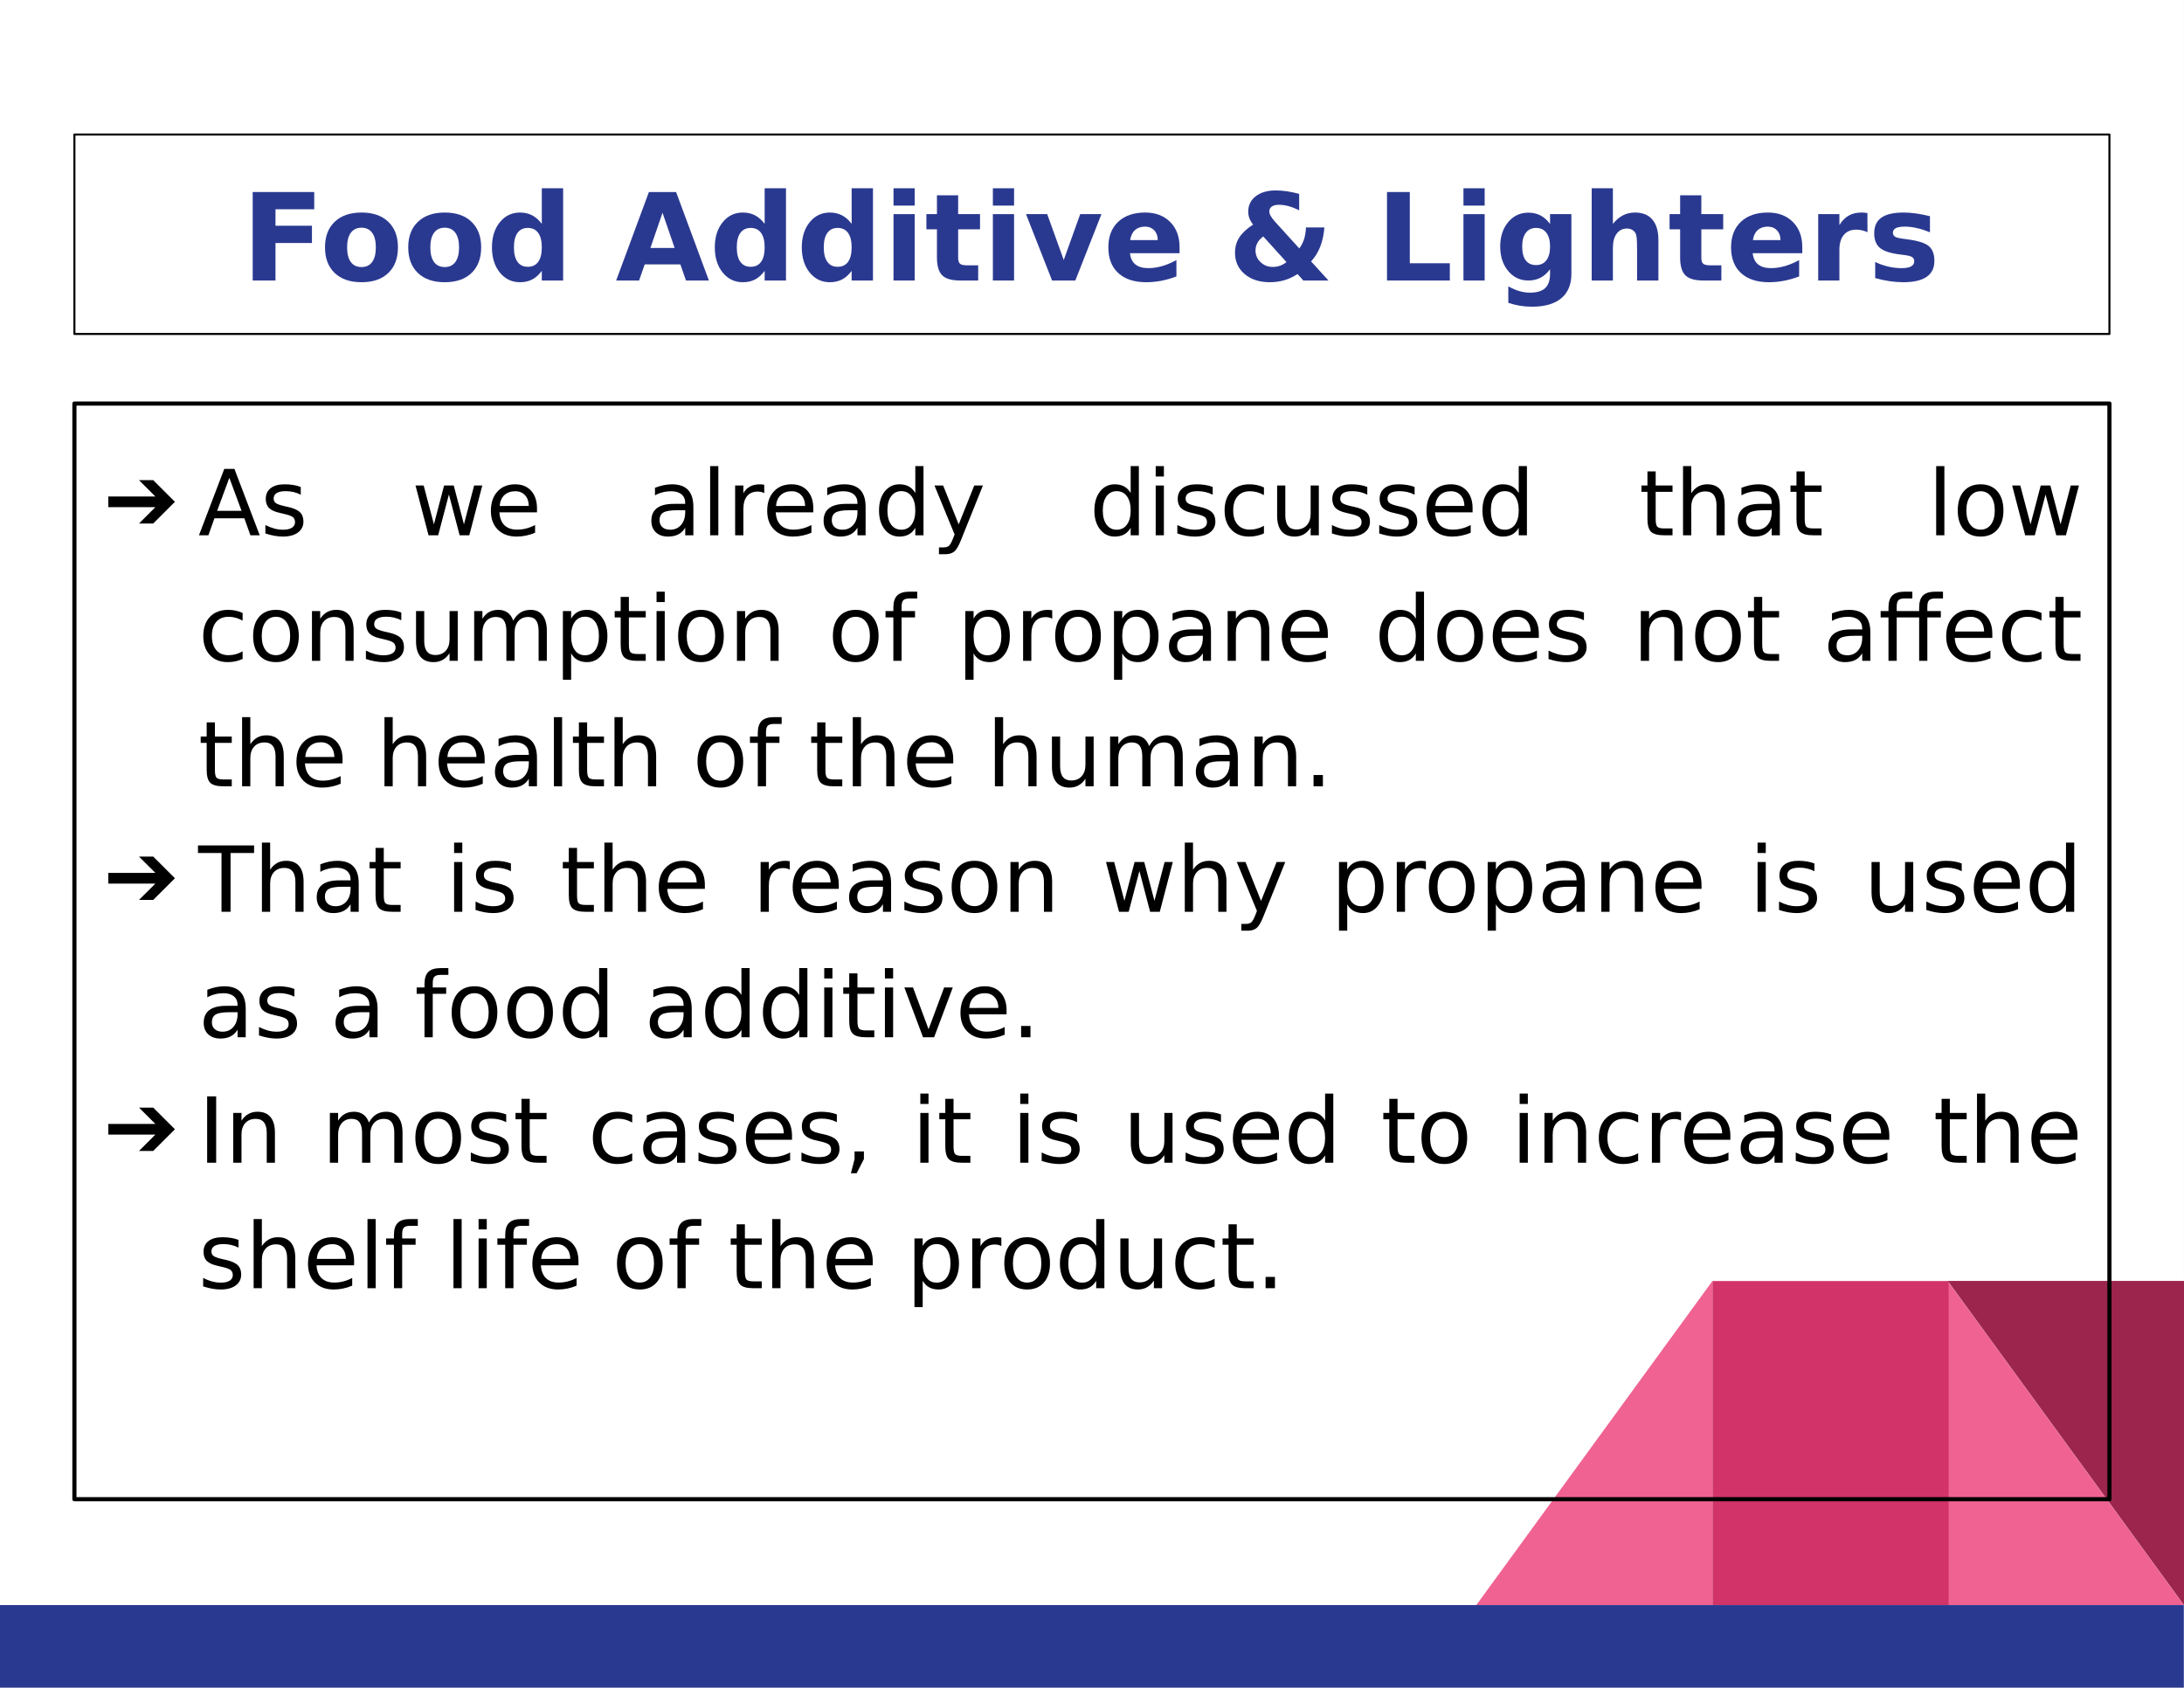 <?xml version="1.0" encoding="UTF-8"?>
<svg xmlns="http://www.w3.org/2000/svg" xmlns:xlink="http://www.w3.org/1999/xlink" width="792pt" height="612pt" viewBox="0 0 792 612" version="1.1">
<rect x="0" y="0" width="792" height="612" fill="#333333" stroke="none"/>
<defs>
<g>
<symbol overflow="visible" id="glyph0-0">
<path style="stroke:none;" d="M 2.188 7.781 L 2.188 -31.031 L 24.188 -31.031 L 24.188 7.781 Z M 4.656 5.328 L 21.75 5.328 L 21.75 -28.547 L 4.656 -28.547 Z M 4.656 5.328 "/>
</symbol>
<symbol overflow="visible" id="glyph0-1">
<path style="stroke:none;" d="M 4.047 -32.078 L 26.359 -32.078 L 26.359 -25.828 L 12.312 -25.828 L 12.312 -19.859 L 25.531 -19.859 L 25.531 -13.594 L 12.312 -13.594 L 12.312 0 L 4.047 0 Z M 4.047 -32.078 "/>
</symbol>
<symbol overflow="visible" id="glyph0-2">
<path style="stroke:none;" d="M 15.141 -19.141 C 13.441 -19.141 12.145 -18.523 11.25 -17.297 C 10.352 -16.078 9.906 -14.316 9.906 -12.016 C 9.906 -9.703 10.352 -7.93 11.25 -6.703 C 12.145 -5.484 13.441 -4.875 15.141 -4.875 C 16.816 -4.875 18.098 -5.484 18.984 -6.703 C 19.879 -7.93 20.328 -9.703 20.328 -12.016 C 20.328 -14.316 19.879 -16.078 18.984 -17.297 C 18.098 -18.523 16.816 -19.141 15.141 -19.141 Z M 15.141 -24.641 C 19.285 -24.641 22.52 -23.52 24.844 -21.281 C 27.176 -19.051 28.344 -15.961 28.344 -12.016 C 28.344 -8.055 27.176 -4.957 24.844 -2.719 C 22.52 -0.488 19.285 0.625 15.141 0.625 C 10.992 0.625 7.75 -0.488 5.406 -2.719 C 3.062 -4.957 1.891 -8.055 1.891 -12.016 C 1.891 -15.961 3.062 -19.051 5.406 -21.281 C 7.75 -23.52 10.992 -24.641 15.141 -24.641 Z M 15.141 -24.641 "/>
</symbol>
<symbol overflow="visible" id="glyph0-3">
<path style="stroke:none;" d="M 20.062 -20.547 L 20.062 -33.438 L 27.797 -33.438 L 27.797 0 L 20.062 0 L 20.062 -3.484 C 19.008 -2.066 17.844 -1.023 16.562 -0.359 C 15.289 0.297 13.816 0.625 12.141 0.625 C 9.172 0.625 6.734 -0.551 4.828 -2.906 C 2.93 -5.27 1.984 -8.305 1.984 -12.016 C 1.984 -15.723 2.93 -18.754 4.828 -21.109 C 6.734 -23.461 9.172 -24.641 12.141 -24.641 C 13.797 -24.641 15.266 -24.305 16.547 -23.641 C 17.836 -22.973 19.008 -21.941 20.062 -20.547 Z M 15 -4.969 C 16.645 -4.969 17.898 -5.566 18.766 -6.766 C 19.629 -7.973 20.062 -9.723 20.062 -12.016 C 20.062 -14.305 19.629 -16.051 18.766 -17.25 C 17.898 -18.457 16.645 -19.062 15 -19.062 C 13.363 -19.062 12.113 -18.457 11.25 -17.25 C 10.383 -16.051 9.953 -14.305 9.953 -12.016 C 9.953 -9.723 10.383 -7.973 11.25 -6.766 C 12.113 -5.566 13.363 -4.969 15 -4.969 Z M 15 -4.969 "/>
</symbol>
<symbol overflow="visible" id="glyph0-4">
<path style="stroke:none;" d=""/>
</symbol>
<symbol overflow="visible" id="glyph0-5">
<path style="stroke:none;" d="M 23.5 -5.844 L 10.578 -5.844 L 8.531 0 L 0.219 0 L 12.094 -32.078 L 21.953 -32.078 L 33.844 0 L 25.531 0 Z M 12.641 -11.797 L 21.422 -11.797 L 17.031 -24.562 Z M 12.641 -11.797 "/>
</symbol>
<symbol overflow="visible" id="glyph0-6">
<path style="stroke:none;" d="M 3.703 -24.062 L 11.391 -24.062 L 11.391 0 L 3.703 0 Z M 3.703 -33.438 L 11.391 -33.438 L 11.391 -27.156 L 3.703 -27.156 Z M 3.703 -33.438 "/>
</symbol>
<symbol overflow="visible" id="glyph0-7">
<path style="stroke:none;" d="M 12.094 -30.891 L 12.094 -24.062 L 20.031 -24.062 L 20.031 -18.562 L 12.094 -18.562 L 12.094 -8.359 C 12.094 -7.242 12.312 -6.488 12.75 -6.094 C 13.195 -5.695 14.082 -5.5 15.406 -5.5 L 19.359 -5.5 L 19.359 0 L 12.766 0 C 9.723 0 7.566 -0.629 6.297 -1.891 C 5.035 -3.16 4.406 -5.316 4.406 -8.359 L 4.406 -18.562 L 0.578 -18.562 L 0.578 -24.062 L 4.406 -24.062 L 4.406 -30.891 Z M 12.094 -30.891 "/>
</symbol>
<symbol overflow="visible" id="glyph0-8">
<path style="stroke:none;" d="M 0.672 -24.062 L 8.359 -24.062 L 14.359 -7.438 L 20.328 -24.062 L 28.031 -24.062 L 18.562 0 L 10.125 0 Z M 0.672 -24.062 "/>
</symbol>
<symbol overflow="visible" id="glyph0-9">
<path style="stroke:none;" d="M 27.719 -12.094 L 27.719 -9.906 L 9.734 -9.906 C 9.922 -8.102 10.57 -6.75 11.688 -5.844 C 12.801 -4.938 14.363 -4.484 16.375 -4.484 C 17.988 -4.484 19.645 -4.723 21.344 -5.203 C 23.039 -5.691 24.785 -6.422 26.578 -7.391 L 26.578 -1.469 C 24.754 -0.781 22.93 -0.258 21.109 0.094 C 19.297 0.445 17.477 0.625 15.656 0.625 C 11.301 0.625 7.914 -0.477 5.5 -2.688 C 3.094 -4.906 1.891 -8.016 1.891 -12.016 C 1.891 -15.93 3.07 -19.016 5.438 -21.266 C 7.812 -23.516 11.078 -24.641 15.234 -24.641 C 19.016 -24.641 22.039 -23.5 24.312 -21.219 C 26.582 -18.945 27.719 -15.906 27.719 -12.094 Z M 19.812 -14.656 C 19.812 -16.113 19.383 -17.289 18.531 -18.188 C 17.676 -19.082 16.562 -19.531 15.188 -19.531 C 13.695 -19.531 12.484 -19.109 11.547 -18.266 C 10.617 -17.43 10.039 -16.227 9.812 -14.656 Z M 19.812 -14.656 "/>
</symbol>
<symbol overflow="visible" id="glyph0-10">
<path style="stroke:none;" d="M 17.172 -21.297 L 25.953 -11.625 C 26.711 -12.625 27.289 -13.742 27.688 -14.984 C 28.082 -16.234 28.312 -17.648 28.375 -19.234 L 35.062 -19.234 C 34.844 -16.617 34.336 -14.297 33.547 -12.266 C 32.754 -10.234 31.648 -8.453 30.234 -6.922 L 36.531 0 L 27.422 0 L 25.312 -2.344 C 23.801 -1.344 22.211 -0.598 20.547 -0.109 C 18.891 0.379 17.133 0.625 15.281 0.625 C 11.508 0.625 8.457 -0.363 6.125 -2.344 C 3.801 -4.332 2.641 -6.895 2.641 -10.031 C 2.641 -12.125 3.148 -13.973 4.172 -15.578 C 5.203 -17.191 6.879 -18.758 9.203 -20.281 C 8.598 -21.039 8.148 -21.801 7.859 -22.562 C 7.578 -23.32 7.438 -24.113 7.438 -24.938 C 7.438 -27.281 8.344 -29.148 10.156 -30.547 C 11.977 -31.953 14.398 -32.656 17.422 -32.656 C 18.723 -32.656 20.078 -32.551 21.484 -32.344 C 22.898 -32.133 24.375 -31.82 25.906 -31.406 L 25.906 -25.438 C 24.562 -26.125 23.285 -26.629 22.078 -26.953 C 20.879 -27.285 19.707 -27.453 18.562 -27.453 C 17.457 -27.453 16.598 -27.238 15.984 -26.812 C 15.379 -26.395 15.078 -25.801 15.078 -25.031 C 15.078 -24.539 15.254 -23.984 15.609 -23.359 C 15.961 -22.742 16.484 -22.055 17.172 -21.297 Z M 12.891 -15.969 C 11.961 -15.289 11.258 -14.523 10.781 -13.672 C 10.312 -12.816 10.078 -11.883 10.078 -10.875 C 10.078 -9.227 10.688 -7.82 11.906 -6.656 C 13.125 -5.5 14.582 -4.922 16.281 -4.922 C 17.238 -4.922 18.133 -5.066 18.969 -5.359 C 19.801 -5.648 20.578 -6.094 21.297 -6.688 Z M 12.891 -15.969 "/>
</symbol>
<symbol overflow="visible" id="glyph0-11">
<path style="stroke:none;" d="M 4.047 -32.078 L 12.312 -32.078 L 12.312 -6.25 L 26.828 -6.25 L 26.828 0 L 4.047 0 Z M 4.047 -32.078 "/>
</symbol>
<symbol overflow="visible" id="glyph0-12">
<path style="stroke:none;" d="M 20.062 -4.078 C 19.008 -2.68 17.844 -1.648 16.562 -0.984 C 15.289 -0.328 13.816 0 12.141 0 C 9.203 0 6.773 -1.156 4.859 -3.469 C 2.941 -5.781 1.984 -8.727 1.984 -12.312 C 1.984 -15.906 2.941 -18.848 4.859 -21.141 C 6.773 -23.441 9.203 -24.594 12.141 -24.594 C 13.816 -24.594 15.289 -24.266 16.562 -23.609 C 17.844 -22.953 19.008 -21.914 20.062 -20.5 L 20.062 -24.062 L 27.797 -24.062 L 27.797 -2.422 C 27.797 1.441 26.57 4.395 24.125 6.438 C 21.688 8.477 18.148 9.5 13.516 9.5 C 12.016 9.5 10.562 9.383 9.156 9.156 C 7.75 8.926 6.336 8.57 4.922 8.094 L 4.922 2.109 C 6.266 2.879 7.582 3.453 8.875 3.828 C 10.164 4.211 11.461 4.406 12.766 4.406 C 15.285 4.406 17.129 3.852 18.297 2.75 C 19.473 1.645 20.062 -0.078 20.062 -2.422 Z M 15 -19.062 C 13.406 -19.062 12.164 -18.473 11.281 -17.297 C 10.395 -16.117 9.953 -14.457 9.953 -12.312 C 9.953 -10.102 10.379 -8.43 11.234 -7.297 C 12.098 -6.16 13.352 -5.594 15 -5.594 C 16.602 -5.594 17.848 -6.176 18.734 -7.344 C 19.617 -8.52 20.062 -10.176 20.062 -12.312 C 20.062 -14.457 19.617 -16.117 18.734 -17.297 C 17.848 -18.473 16.602 -19.062 15 -19.062 Z M 15 -19.062 "/>
</symbol>
<symbol overflow="visible" id="glyph0-13">
<path style="stroke:none;" d="M 27.891 -14.656 L 27.891 0 L 20.156 0 L 20.156 -11.172 C 20.156 -13.273 20.109 -14.719 20.016 -15.5 C 19.922 -16.289 19.758 -16.875 19.531 -17.25 C 19.227 -17.75 18.816 -18.141 18.297 -18.422 C 17.785 -18.703 17.203 -18.844 16.547 -18.844 C 14.941 -18.844 13.68 -18.223 12.766 -16.984 C 11.848 -15.742 11.391 -14.031 11.391 -11.844 L 11.391 0 L 3.703 0 L 3.703 -33.438 L 11.391 -33.438 L 11.391 -20.547 C 12.547 -21.941 13.773 -22.973 15.078 -23.641 C 16.379 -24.305 17.82 -24.641 19.406 -24.641 C 22.176 -24.641 24.281 -23.785 25.719 -22.078 C 27.164 -20.379 27.891 -17.906 27.891 -14.656 Z M 27.891 -14.656 "/>
</symbol>
<symbol overflow="visible" id="glyph0-14">
<path style="stroke:none;" d="M 21.578 -17.516 C 20.898 -17.828 20.227 -18.055 19.562 -18.203 C 18.895 -18.359 18.223 -18.438 17.547 -18.438 C 15.578 -18.438 14.055 -17.801 12.984 -16.531 C 11.922 -15.258 11.391 -13.445 11.391 -11.094 L 11.391 0 L 3.703 0 L 3.703 -24.062 L 11.391 -24.062 L 11.391 -20.109 C 12.379 -21.68 13.516 -22.828 14.797 -23.547 C 16.078 -24.273 17.613 -24.641 19.406 -24.641 C 19.656 -24.641 19.93 -24.629 20.234 -24.609 C 20.535 -24.586 20.973 -24.539 21.547 -24.469 Z M 21.578 -17.516 "/>
</symbol>
<symbol overflow="visible" id="glyph0-15">
<path style="stroke:none;" d="M 22.5 -23.312 L 22.5 -17.469 C 20.852 -18.156 19.258 -18.672 17.719 -19.016 C 16.188 -19.359 14.742 -19.531 13.391 -19.531 C 11.922 -19.531 10.832 -19.348 10.125 -18.984 C 9.414 -18.617 9.062 -18.055 9.062 -17.297 C 9.062 -16.68 9.328 -16.207 9.859 -15.875 C 10.398 -15.551 11.367 -15.305 12.766 -15.141 L 14.109 -14.953 C 18.055 -14.453 20.707 -13.629 22.062 -12.484 C 23.426 -11.336 24.109 -9.539 24.109 -7.094 C 24.109 -4.531 23.16 -2.602 21.266 -1.312 C 19.379 -0.02 16.562 0.625 12.812 0.625 C 11.219 0.625 9.57 0.5 7.875 0.25 C 6.176 0 4.43 -0.375 2.641 -0.875 L 2.641 -6.719 C 4.172 -5.977 5.742 -5.422 7.359 -5.047 C 8.973 -4.672 10.609 -4.484 12.266 -4.484 C 13.773 -4.484 14.906 -4.691 15.656 -5.109 C 16.414 -5.523 16.797 -6.145 16.797 -6.969 C 16.797 -7.656 16.535 -8.164 16.016 -8.5 C 15.492 -8.832 14.453 -9.094 12.891 -9.281 L 11.531 -9.453 C 8.113 -9.879 5.719 -10.672 4.344 -11.828 C 2.969 -12.992 2.281 -14.758 2.281 -17.125 C 2.281 -19.676 3.148 -21.566 4.891 -22.797 C 6.641 -24.023 9.32 -24.641 12.938 -24.641 C 14.352 -24.641 15.844 -24.531 17.406 -24.312 C 18.969 -24.102 20.664 -23.77 22.5 -23.312 Z M 22.5 -23.312 "/>
</symbol>
<symbol overflow="visible" id="glyph1-0">
<path style="stroke:none;" d="M 1.641 5.828 L 1.641 -23.266 L 18.141 -23.266 L 18.141 5.828 Z M 3.5 4 L 16.312 4 L 16.312 -21.422 L 3.5 -21.422 Z M 3.5 4 "/>
</symbol>
<symbol overflow="visible" id="glyph1-1">
<path style="stroke:none;" d="M 26.047 -10.344 L 18.172 -2.484 L 13.016 -2.484 L 18.953 -8.406 L 1.891 -8.406 L 1.891 -12.281 L 18.953 -12.281 L 13.016 -18.203 L 18.172 -18.203 Z M 26.047 -10.344 "/>
</symbol>
<symbol overflow="visible" id="glyph1-2">
<path style="stroke:none;" d="M 11.281 -20.844 L 6.859 -8.875 L 15.703 -8.875 Z M 9.438 -24.062 L 13.125 -24.062 L 22.297 0 L 18.922 0 L 16.719 -6.172 L 5.875 -6.172 L 3.688 0 L 0.266 0 Z M 9.438 -24.062 "/>
</symbol>
<symbol overflow="visible" id="glyph1-3">
<path style="stroke:none;" d="M 14.609 -17.516 L 14.609 -14.719 C 13.773 -15.145 12.906 -15.461 12 -15.672 C 11.102 -15.891 10.172 -16 9.203 -16 C 7.734 -16 6.629 -15.77 5.891 -15.312 C 5.148 -14.863 4.781 -14.191 4.781 -13.297 C 4.781 -12.609 5.039 -12.066 5.562 -11.672 C 6.094 -11.285 7.156 -10.91 8.75 -10.547 L 9.766 -10.328 C 11.867 -9.879 13.363 -9.242 14.25 -8.422 C 15.133 -7.598 15.578 -6.453 15.578 -4.984 C 15.578 -3.305 14.914 -1.977 13.594 -1 C 12.27 -0.02 10.445 0.469 8.125 0.469 C 7.156 0.469 6.145 0.375 5.094 0.188 C 4.051 0 2.945 -0.281 1.781 -0.656 L 1.781 -3.719 C 2.883 -3.156 3.969 -2.727 5.031 -2.438 C 6.094 -2.156 7.145 -2.016 8.188 -2.016 C 9.582 -2.016 10.656 -2.254 11.406 -2.734 C 12.156 -3.211 12.531 -3.883 12.531 -4.75 C 12.531 -5.562 12.258 -6.18 11.719 -6.609 C 11.176 -7.035 9.988 -7.445 8.156 -7.844 L 7.125 -8.094 C 5.281 -8.477 3.953 -9.066 3.141 -9.859 C 2.328 -10.66 1.922 -11.766 1.922 -13.172 C 1.922 -14.859 2.52 -16.164 3.719 -17.094 C 4.926 -18.02 6.633 -18.484 8.844 -18.484 C 9.938 -18.484 10.969 -18.398 11.938 -18.234 C 12.906 -18.078 13.797 -17.836 14.609 -17.516 Z M 14.609 -17.516 "/>
</symbol>
<symbol overflow="visible" id="glyph1-4">
<path style="stroke:none;" d=""/>
</symbol>
<symbol overflow="visible" id="glyph1-5">
<path style="stroke:none;" d="M 1.391 -18.047 L 4.344 -18.047 L 8.062 -3.969 L 11.75 -18.047 L 15.25 -18.047 L 18.953 -3.969 L 22.641 -18.047 L 25.609 -18.047 L 20.891 0 L 17.391 0 L 13.5 -14.797 L 9.609 0 L 6.109 0 Z M 1.391 -18.047 "/>
</symbol>
<symbol overflow="visible" id="glyph1-6">
<path style="stroke:none;" d="M 18.547 -9.766 L 18.547 -8.312 L 4.922 -8.312 C 5.047 -6.27 5.656 -4.711 6.75 -3.641 C 7.852 -2.578 9.391 -2.047 11.359 -2.047 C 12.492 -2.047 13.598 -2.188 14.672 -2.469 C 15.742 -2.75 16.805 -3.164 17.859 -3.719 L 17.859 -0.922 C 16.797 -0.461 15.703 -0.117 14.578 0.109 C 13.461 0.348 12.332 0.469 11.188 0.469 C 8.301 0.469 6.02 -0.367 4.344 -2.047 C 2.664 -3.723 1.828 -5.988 1.828 -8.844 C 1.828 -11.801 2.625 -14.145 4.219 -15.875 C 5.812 -17.613 7.961 -18.484 10.672 -18.484 C 13.098 -18.484 15.016 -17.703 16.422 -16.141 C 17.836 -14.578 18.547 -12.453 18.547 -9.766 Z M 15.578 -10.641 C 15.555 -12.254 15.102 -13.547 14.219 -14.516 C 13.332 -15.484 12.16 -15.969 10.703 -15.969 C 9.047 -15.969 7.719 -15.5 6.719 -14.562 C 5.727 -13.633 5.16 -12.32 5.016 -10.625 Z M 15.578 -10.641 "/>
</symbol>
<symbol overflow="visible" id="glyph1-7">
<path style="stroke:none;" d="M 11.312 -9.078 C 8.914 -9.078 7.254 -8.801 6.328 -8.25 C 5.41 -7.695 4.953 -6.766 4.953 -5.453 C 4.953 -4.398 5.297 -3.562 5.984 -2.938 C 6.68 -2.32 7.625 -2.016 8.812 -2.016 C 10.457 -2.016 11.773 -2.598 12.766 -3.766 C 13.766 -4.93 14.266 -6.477 14.266 -8.406 L 14.266 -9.078 Z M 17.219 -10.297 L 17.219 0 L 14.266 0 L 14.266 -2.734 C 13.586 -1.641 12.742 -0.832 11.734 -0.312 C 10.723 0.207 9.488 0.469 8.031 0.469 C 6.176 0.469 4.703 -0.047 3.609 -1.078 C 2.523 -2.117 1.984 -3.508 1.984 -5.25 C 1.984 -7.281 2.66 -8.812 4.016 -9.844 C 5.379 -10.875 7.41 -11.391 10.109 -11.391 L 14.266 -11.391 L 14.266 -11.688 C 14.266 -13.051 13.812 -14.102 12.906 -14.844 C 12.008 -15.594 10.754 -15.969 9.141 -15.969 C 8.109 -15.969 7.102 -15.844 6.125 -15.594 C 5.145 -15.352 4.203 -14.984 3.297 -14.484 L 3.297 -17.219 C 4.391 -17.645 5.445 -17.961 6.469 -18.172 C 7.488 -18.379 8.477 -18.484 9.438 -18.484 C 12.051 -18.484 14 -17.805 15.281 -16.453 C 16.57 -15.098 17.219 -13.047 17.219 -10.297 Z M 17.219 -10.297 "/>
</symbol>
<symbol overflow="visible" id="glyph1-8">
<path style="stroke:none;" d="M 3.109 -25.078 L 6.078 -25.078 L 6.078 0 L 3.109 0 Z M 3.109 -25.078 "/>
</symbol>
<symbol overflow="visible" id="glyph1-9">
<path style="stroke:none;" d="M 13.562 -15.281 C 13.227 -15.469 12.863 -15.609 12.469 -15.703 C 12.082 -15.797 11.656 -15.844 11.188 -15.844 C 9.508 -15.844 8.223 -15.297 7.328 -14.203 C 6.43 -13.109 5.984 -11.539 5.984 -9.5 L 5.984 0 L 3 0 L 3 -18.047 L 5.984 -18.047 L 5.984 -15.25 C 6.598 -16.344 7.406 -17.156 8.406 -17.688 C 9.406 -18.219 10.617 -18.484 12.047 -18.484 C 12.254 -18.484 12.477 -18.469 12.719 -18.438 C 12.969 -18.414 13.242 -18.379 13.547 -18.328 Z M 13.562 -15.281 "/>
</symbol>
<symbol overflow="visible" id="glyph1-10">
<path style="stroke:none;" d="M 14.984 -15.312 L 14.984 -25.078 L 17.953 -25.078 L 17.953 0 L 14.984 0 L 14.984 -2.703 C 14.359 -1.629 13.57 -0.832 12.625 -0.312 C 11.676 0.207 10.535 0.469 9.203 0.469 C 7.023 0.469 5.25 -0.398 3.875 -2.141 C 2.508 -3.879 1.828 -6.164 1.828 -9 C 1.828 -11.844 2.508 -14.133 3.875 -15.875 C 5.25 -17.613 7.023 -18.484 9.203 -18.484 C 10.535 -18.484 11.676 -18.223 12.625 -17.703 C 13.57 -17.18 14.359 -16.383 14.984 -15.312 Z M 4.875 -9 C 4.875 -6.82 5.32 -5.113 6.219 -3.875 C 7.125 -2.633 8.359 -2.016 9.922 -2.016 C 11.492 -2.016 12.727 -2.633 13.625 -3.875 C 14.531 -5.113 14.984 -6.82 14.984 -9 C 14.984 -11.188 14.531 -12.898 13.625 -14.141 C 12.727 -15.379 11.492 -16 9.922 -16 C 8.359 -16 7.125 -15.379 6.219 -14.141 C 5.32 -12.898 4.875 -11.188 4.875 -9 Z M 4.875 -9 "/>
</symbol>
<symbol overflow="visible" id="glyph1-11">
<path style="stroke:none;" d="M 10.625 1.672 C 9.781 3.828 8.961 5.227 8.172 5.875 C 7.379 6.531 6.316 6.859 4.984 6.859 L 2.609 6.859 L 2.609 4.391 L 4.344 4.391 C 5.164 4.391 5.801 4.191 6.25 3.797 C 6.695 3.41 7.195 2.5 7.75 1.062 L 8.281 -0.297 L 0.984 -18.047 L 4.125 -18.047 L 9.766 -3.938 L 15.406 -18.047 L 18.547 -18.047 Z M 10.625 1.672 "/>
</symbol>
<symbol overflow="visible" id="glyph1-12">
<path style="stroke:none;" d="M 3.109 -18.047 L 6.078 -18.047 L 6.078 0 L 3.109 0 Z M 3.109 -25.078 L 6.078 -25.078 L 6.078 -21.312 L 3.109 -21.312 Z M 3.109 -25.078 "/>
</symbol>
<symbol overflow="visible" id="glyph1-13">
<path style="stroke:none;" d="M 16.094 -17.359 L 16.094 -14.578 C 15.258 -15.047 14.422 -15.395 13.578 -15.625 C 12.734 -15.852 11.879 -15.969 11.016 -15.969 C 9.098 -15.969 7.609 -15.359 6.547 -14.141 C 5.484 -12.922 4.953 -11.207 4.953 -9 C 4.953 -6.801 5.484 -5.094 6.547 -3.875 C 7.609 -2.656 9.098 -2.047 11.016 -2.047 C 11.879 -2.047 12.734 -2.16 13.578 -2.391 C 14.422 -2.617 15.258 -2.969 16.094 -3.438 L 16.094 -0.688 C 15.27 -0.301 14.414 -0.016 13.531 0.172 C 12.645 0.367 11.703 0.469 10.703 0.469 C 7.984 0.469 5.82 -0.383 4.219 -2.094 C 2.625 -3.801 1.828 -6.102 1.828 -9 C 1.828 -11.945 2.633 -14.266 4.25 -15.953 C 5.863 -17.641 8.078 -18.484 10.891 -18.484 C 11.805 -18.484 12.695 -18.391 13.562 -18.203 C 14.438 -18.016 15.281 -17.734 16.094 -17.359 Z M 16.094 -17.359 "/>
</symbol>
<symbol overflow="visible" id="glyph1-14">
<path style="stroke:none;" d="M 2.797 -7.125 L 2.797 -18.047 L 5.766 -18.047 L 5.766 -7.234 C 5.766 -5.523 6.098 -4.242 6.766 -3.391 C 7.43 -2.535 8.43 -2.109 9.766 -2.109 C 11.367 -2.109 12.633 -2.617 13.562 -3.641 C 14.488 -4.66 14.953 -6.051 14.953 -7.812 L 14.953 -18.047 L 17.922 -18.047 L 17.922 0 L 14.953 0 L 14.953 -2.766 C 14.234 -1.672 13.395 -0.859 12.438 -0.328 C 11.488 0.203 10.391 0.469 9.141 0.469 C 7.066 0.469 5.488 -0.176 4.406 -1.469 C 3.332 -2.758 2.797 -4.645 2.797 -7.125 Z M 10.266 -18.484 Z M 10.266 -18.484 "/>
</symbol>
<symbol overflow="visible" id="glyph1-15">
<path style="stroke:none;" d="M 6.047 -23.172 L 6.047 -18.047 L 12.156 -18.047 L 12.156 -15.75 L 6.047 -15.75 L 6.047 -5.953 C 6.047 -4.473 6.242 -3.523 6.641 -3.109 C 7.047 -2.691 7.867 -2.484 9.109 -2.484 L 12.156 -2.484 L 12.156 0 L 9.109 0 C 6.816 0 5.234 -0.426 4.359 -1.281 C 3.492 -2.133 3.062 -3.691 3.062 -5.953 L 3.062 -15.75 L 0.891 -15.75 L 0.891 -18.047 L 3.062 -18.047 L 3.062 -23.172 Z M 6.047 -23.172 "/>
</symbol>
<symbol overflow="visible" id="glyph1-16">
<path style="stroke:none;" d="M 18.109 -10.891 L 18.109 0 L 15.141 0 L 15.141 -10.797 C 15.141 -12.504 14.805 -13.781 14.141 -14.625 C 13.484 -15.477 12.488 -15.906 11.156 -15.906 C 9.551 -15.906 8.285 -15.395 7.359 -14.375 C 6.441 -13.352 5.984 -11.961 5.984 -10.203 L 5.984 0 L 3 0 L 3 -25.078 L 5.984 -25.078 L 5.984 -15.25 C 6.691 -16.332 7.523 -17.141 8.484 -17.672 C 9.441 -18.211 10.551 -18.484 11.812 -18.484 C 13.883 -18.484 15.453 -17.836 16.516 -16.547 C 17.578 -15.266 18.109 -13.379 18.109 -10.891 Z M 18.109 -10.891 "/>
</symbol>
<symbol overflow="visible" id="glyph1-17">
<path style="stroke:none;" d="M 10.109 -15.969 C 8.516 -15.969 7.254 -15.348 6.328 -14.109 C 5.41 -12.867 4.953 -11.164 4.953 -9 C 4.953 -6.844 5.41 -5.145 6.328 -3.906 C 7.242 -2.664 8.504 -2.047 10.109 -2.047 C 11.68 -2.047 12.93 -2.664 13.859 -3.906 C 14.785 -5.156 15.25 -6.852 15.25 -9 C 15.25 -11.145 14.785 -12.844 13.859 -14.094 C 12.93 -15.344 11.68 -15.969 10.109 -15.969 Z M 10.109 -18.484 C 12.68 -18.484 14.703 -17.645 16.172 -15.969 C 17.648 -14.289 18.391 -11.969 18.391 -9 C 18.391 -6.051 17.648 -3.734 16.172 -2.047 C 14.703 -0.367 12.68 0.469 10.109 0.469 C 7.516 0.469 5.484 -0.367 4.016 -2.047 C 2.555 -3.734 1.828 -6.051 1.828 -9 C 1.828 -11.969 2.555 -14.289 4.016 -15.969 C 5.484 -17.645 7.516 -18.484 10.109 -18.484 Z M 10.109 -18.484 "/>
</symbol>
<symbol overflow="visible" id="glyph1-18">
<path style="stroke:none;" d="M 18.109 -10.891 L 18.109 0 L 15.141 0 L 15.141 -10.797 C 15.141 -12.504 14.805 -13.781 14.141 -14.625 C 13.484 -15.477 12.488 -15.906 11.156 -15.906 C 9.551 -15.906 8.285 -15.395 7.359 -14.375 C 6.441 -13.352 5.984 -11.961 5.984 -10.203 L 5.984 0 L 3 0 L 3 -18.047 L 5.984 -18.047 L 5.984 -15.25 C 6.691 -16.332 7.523 -17.141 8.484 -17.672 C 9.441 -18.211 10.551 -18.484 11.812 -18.484 C 13.883 -18.484 15.453 -17.836 16.516 -16.547 C 17.578 -15.266 18.109 -13.379 18.109 -10.891 Z M 18.109 -10.891 "/>
</symbol>
<symbol overflow="visible" id="glyph1-19">
<path style="stroke:none;" d="M 17.156 -14.578 C 17.895 -15.91 18.781 -16.895 19.812 -17.531 C 20.844 -18.164 22.062 -18.484 23.469 -18.484 C 25.344 -18.484 26.789 -17.82 27.812 -16.5 C 28.832 -15.188 29.344 -13.316 29.344 -10.891 L 29.344 0 L 26.359 0 L 26.359 -10.797 C 26.359 -12.523 26.051 -13.805 25.438 -14.641 C 24.832 -15.484 23.898 -15.906 22.641 -15.906 C 21.098 -15.906 19.879 -15.395 18.984 -14.375 C 18.098 -13.352 17.656 -11.961 17.656 -10.203 L 17.656 0 L 14.672 0 L 14.672 -10.797 C 14.672 -12.535 14.363 -13.82 13.75 -14.656 C 13.145 -15.488 12.203 -15.906 10.922 -15.906 C 9.41 -15.906 8.207 -15.391 7.312 -14.359 C 6.426 -13.336 5.984 -11.953 5.984 -10.203 L 5.984 0 L 3 0 L 3 -18.047 L 5.984 -18.047 L 5.984 -15.25 C 6.66 -16.352 7.469 -17.164 8.406 -17.688 C 9.352 -18.219 10.477 -18.484 11.781 -18.484 C 13.094 -18.484 14.207 -18.148 15.125 -17.484 C 16.039 -16.816 16.719 -15.848 17.156 -14.578 Z M 17.156 -14.578 "/>
</symbol>
<symbol overflow="visible" id="glyph1-20">
<path style="stroke:none;" d="M 5.984 -2.703 L 5.984 6.859 L 3 6.859 L 3 -18.047 L 5.984 -18.047 L 5.984 -15.312 C 6.598 -16.383 7.379 -17.18 8.328 -17.703 C 9.285 -18.223 10.426 -18.484 11.75 -18.484 C 13.938 -18.484 15.711 -17.613 17.078 -15.875 C 18.453 -14.133 19.141 -11.844 19.141 -9 C 19.141 -6.164 18.453 -3.879 17.078 -2.141 C 15.711 -0.398 13.938 0.469 11.75 0.469 C 10.426 0.469 9.285 0.207 8.328 -0.312 C 7.379 -0.832 6.598 -1.629 5.984 -2.703 Z M 16.062 -9 C 16.062 -11.188 15.613 -12.898 14.719 -14.141 C 13.82 -15.379 12.586 -16 11.016 -16 C 9.453 -16 8.223 -15.379 7.328 -14.141 C 6.43 -12.898 5.984 -11.188 5.984 -9 C 5.984 -6.82 6.43 -5.113 7.328 -3.875 C 8.223 -2.633 9.453 -2.016 11.016 -2.016 C 12.586 -2.016 13.82 -2.633 14.719 -3.875 C 15.613 -5.113 16.062 -6.82 16.062 -9 Z M 16.062 -9 "/>
</symbol>
<symbol overflow="visible" id="glyph1-21">
<path style="stroke:none;" d="M 12.25 -25.078 L 12.25 -22.609 L 9.406 -22.609 C 8.344 -22.609 7.602 -22.391 7.188 -21.953 C 6.781 -21.523 6.578 -20.754 6.578 -19.641 L 6.578 -18.047 L 11.453 -18.047 L 11.453 -15.75 L 6.578 -15.75 L 6.578 0 L 3.594 0 L 3.594 -15.75 L 0.75 -15.75 L 0.75 -18.047 L 3.594 -18.047 L 3.594 -19.297 C 3.594 -21.305 4.055 -22.77 4.984 -23.688 C 5.922 -24.613 7.406 -25.078 9.438 -25.078 Z M 12.25 -25.078 "/>
</symbol>
<symbol overflow="visible" id="glyph1-22">
<path style="stroke:none;" d="M 23.359 -25.078 L 23.359 -22.609 L 20.531 -22.609 C 19.469 -22.609 18.727 -22.391 18.312 -21.953 C 17.895 -21.523 17.688 -20.754 17.688 -19.641 L 17.688 -18.047 L 22.578 -18.047 L 22.578 -15.75 L 17.688 -15.75 L 17.688 0 L 14.719 0 L 14.719 -15.75 L 6.578 -15.75 L 6.578 0 L 3.594 0 L 3.594 -15.75 L 0.75 -15.75 L 0.75 -18.047 L 3.594 -18.047 L 3.594 -19.297 C 3.594 -21.305 4.055 -22.77 4.984 -23.688 C 5.922 -24.613 7.406 -25.078 9.438 -25.078 L 12.25 -25.078 L 12.25 -22.609 L 9.406 -22.609 C 8.344 -22.609 7.602 -22.395 7.188 -21.969 C 6.781 -21.531 6.578 -20.754 6.578 -19.641 L 6.578 -18.047 L 14.719 -18.047 L 14.719 -19.297 C 14.719 -21.305 15.18 -22.77 16.109 -23.688 C 17.047 -24.613 18.531 -25.078 20.562 -25.078 Z M 23.359 -25.078 "/>
</symbol>
<symbol overflow="visible" id="glyph1-23">
<path style="stroke:none;" d="M 3.531 -4.094 L 6.922 -4.094 L 6.922 0 L 3.531 0 Z M 3.531 -4.094 "/>
</symbol>
<symbol overflow="visible" id="glyph1-24">
<path style="stroke:none;" d="M -0.094 -24.062 L 20.25 -24.062 L 20.25 -21.312 L 11.719 -21.312 L 11.719 0 L 8.438 0 L 8.438 -21.312 L -0.094 -21.312 Z M -0.094 -24.062 "/>
</symbol>
<symbol overflow="visible" id="glyph1-25">
<path style="stroke:none;" d="M 0.984 -18.047 L 4.125 -18.047 L 9.766 -2.906 L 15.406 -18.047 L 18.547 -18.047 L 11.781 0 L 7.75 0 Z M 0.984 -18.047 "/>
</symbol>
<symbol overflow="visible" id="glyph1-26">
<path style="stroke:none;" d="M 3.234 -24.062 L 6.5 -24.062 L 6.5 0 L 3.234 0 Z M 3.234 -24.062 "/>
</symbol>
<symbol overflow="visible" id="glyph1-27">
<path style="stroke:none;" d="M 3.875 -4.094 L 7.266 -4.094 L 7.266 -1.328 L 4.625 3.828 L 2.547 3.828 L 3.875 -1.328 Z M 3.875 -4.094 "/>
</symbol>
</g>
<clipPath id="clip1">
  <path d="M 0 0 L 791.973 0 L 791.973 611.973 L 0 611.973 Z M 0 0 "/>
</clipPath>
<clipPath id="clip2">
  <path d="M 706 464.457 L 792 464.457 L 792 583 L 706 583 Z M 706 464.457 "/>
</clipPath>
<clipPath id="clip3">
  <path d="M 535 464.457 L 621 464.457 L 621 583 L 535 583 Z M 535 464.457 "/>
</clipPath>
<clipPath id="clip4">
  <path d="M 621 464.457 L 707 464.457 L 707 583 L 621 583 Z M 621 464.457 "/>
</clipPath>
<clipPath id="clip5">
  <path d="M 706 464.457 L 792 464.457 L 792 583 L 706 583 Z M 706 464.457 "/>
</clipPath>
<clipPath id="clip6">
  <path d="M 0 581 L 792 581 L 792 611.945 L 0 611.945 Z M 0 581 "/>
</clipPath>
</defs>
<g id="surface1">
<g clip-path="url(#clip1)" clip-rule="nonzero">
<path style=" stroke:none;fill-rule:evenodd;fill:rgb(100%,100%,100%);fill-opacity:1;" d="M 0 0 L 791.973 0 L 791.973 611.973 L 0 611.973 Z M 0 0 "/>
<rect x="0" y="0" width="792" height="612" style="fill:rgb(100%,100%,100%);fill-opacity:1;stroke:none;"/>
</g>
<g clip-path="url(#clip2)" clip-rule="nonzero">
<path style=" stroke:none;fill-rule:evenodd;fill:rgb(94.116%,38.431%,57.253%);fill-opacity:1;" d="M 706.309 582.039 L 706.309 464.484 L 791.973 582.039 Z M 706.309 582.039 "/>
</g>
<g clip-path="url(#clip3)" clip-rule="nonzero">
<path style=" stroke:none;fill-rule:evenodd;fill:rgb(94.116%,38.431%,57.253%);fill-opacity:1;" d="M 620.984 582.039 L 620.984 464.484 L 535.324 582.039 Z M 620.984 582.039 "/>
</g>
<g clip-path="url(#clip4)" clip-rule="nonzero">
<path style=" stroke:none;fill-rule:evenodd;fill:rgb(82.352%,20%,41.176%);fill-opacity:1;" d="M 663.848 582.008 L 621.016 582.008 L 621.016 464.484 L 706.648 464.484 L 706.648 582.008 Z M 663.848 582.008 "/>
</g>
<g clip-path="url(#clip5)" clip-rule="nonzero">
<path style=" stroke:none;fill-rule:evenodd;fill:rgb(61.176%,14.508%,30.196%);fill-opacity:1;" d="M 792 464.457 L 792 582.008 L 706.336 464.457 Z M 792 464.457 "/>
</g>
<g clip-path="url(#clip6)" clip-rule="nonzero">
<path style=" stroke:none;fill-rule:evenodd;fill:rgb(16.469%,22.351%,56.47%);fill-opacity:1;" d="M 395.973 611.941 L -0.027 611.941 L -0.027 581.98 L 791.941 581.98 L 791.941 611.941 Z M 395.973 611.941 "/>
</g>
<path style="fill:none;stroke-width:0.737;stroke-linecap:butt;stroke-linejoin:round;stroke:rgb(0%,0%,0%);stroke-opacity:1;stroke-miterlimit:10;" d="M 395.973 490.902 L 26.984 490.902 L 26.984 563.215 L 764.957 563.215 L 764.957 490.902 Z M 395.973 490.902 " transform="matrix(1,0,0,-1,0,612)"/>
<g style="fill:rgb(16.469%,22.351%,56.47%);fill-opacity:1;">
  <use xlink:href="#glyph0-1" x="87.591" y="101.707"/>
</g>
<g style="fill:rgb(16.469%,22.351%,56.47%);fill-opacity:1;">
  <use xlink:href="#glyph0-2" x="115.967" y="101.707"/>
</g>
<g style="fill:rgb(16.469%,22.351%,56.47%);fill-opacity:1;">
  <use xlink:href="#glyph0-2" x="146.147" y="101.707"/>
</g>
<g style="fill:rgb(16.469%,22.351%,56.47%);fill-opacity:1;">
  <use xlink:href="#glyph0-3" x="176.415" y="101.707"/>
  <use xlink:href="#glyph0-4" x="207.871" y="101.707"/>
</g>
<g style="fill:rgb(16.469%,22.351%,56.47%);fill-opacity:1;">
  <use xlink:href="#glyph0-5" x="223.225" y="101.707"/>
  <use xlink:href="#glyph0-3" x="257.232" y="101.707"/>
</g>
<g style="fill:rgb(16.469%,22.351%,56.47%);fill-opacity:1;">
  <use xlink:href="#glyph0-3" x="288.776" y="101.707"/>
</g>
<g style="fill:rgb(16.469%,22.351%,56.47%);fill-opacity:1;">
  <use xlink:href="#glyph0-6" x="320.319" y="101.707"/>
  <use xlink:href="#glyph0-7" x="335.365" y="101.707"/>
</g>
<g style="fill:rgb(16.469%,22.351%,56.47%);fill-opacity:1;">
  <use xlink:href="#glyph0-6" x="356.35" y="101.707"/>
  <use xlink:href="#glyph0-8" x="371.396" y="101.707"/>
  <use xlink:href="#glyph0-9" x="400.036" y="101.707"/>
</g>
<g style="fill:rgb(16.469%,22.351%,56.47%);fill-opacity:1;">
  <use xlink:href="#glyph0-4" x="429.908" y="101.707"/>
  <use xlink:href="#glyph0-10" x="445.218" y="101.707"/>
  <use xlink:href="#glyph0-4" x="483.581" y="101.707"/>
</g>
<g style="fill:rgb(16.469%,22.351%,56.47%);fill-opacity:1;">
  <use xlink:href="#glyph0-11" x="498.935" y="101.707"/>
</g>
<g style="fill:rgb(16.469%,22.351%,56.47%);fill-opacity:1;">
  <use xlink:href="#glyph0-6" x="527.003" y="101.707"/>
  <use xlink:href="#glyph0-12" x="542.049" y="101.707"/>
  <use xlink:href="#glyph0-13" x="573.505" y="101.707"/>
</g>
<g style="fill:rgb(16.469%,22.351%,56.47%);fill-opacity:1;">
  <use xlink:href="#glyph0-7" x="604.872" y="101.707"/>
</g>
<g style="fill:rgb(16.469%,22.351%,56.47%);fill-opacity:1;">
  <use xlink:href="#glyph0-9" x="625.858" y="101.707"/>
</g>
<g style="fill:rgb(16.469%,22.351%,56.47%);fill-opacity:1;">
  <use xlink:href="#glyph0-14" x="655.642" y="101.707"/>
</g>
<g style="fill:rgb(16.469%,22.351%,56.47%);fill-opacity:1;">
  <use xlink:href="#glyph0-15" x="677.375" y="101.707"/>
</g>
<path style="fill:none;stroke-width:1.502;stroke-linecap:butt;stroke-linejoin:round;stroke:rgb(0%,0%,0%);stroke-opacity:1;stroke-miterlimit:10;" d="M 395.973 68.398 L 26.984 68.398 L 26.984 465.676 L 764.957 465.676 L 764.957 68.398 Z M 395.973 68.398 " transform="matrix(1,0,0,-1,0,612)"/>
<g style="fill:rgb(0%,0%,0%);fill-opacity:1;">
  <use xlink:href="#glyph1-1" x="37.389" y="192.302"/>
</g>
<g style="fill:rgb(0%,0%,0%);fill-opacity:1;">
  <use xlink:href="#glyph1-2" x="71.887" y="194.088"/>
  <use xlink:href="#glyph1-3" x="94.456" y="194.088"/>
</g>
<g style="fill:rgb(0%,0%,0%);fill-opacity:1;">
  <use xlink:href="#glyph1-4" x="111.547" y="194.088"/>
</g>
<g style="fill:rgb(0%,0%,0%);fill-opacity:1;">
  <use xlink:href="#glyph1-5" x="149.293" y="194.088"/>
</g>
<g style="fill:rgb(0%,0%,0%);fill-opacity:1;">
  <use xlink:href="#glyph1-6" x="176.184" y="194.088"/>
  <use xlink:href="#glyph1-4" x="196.476" y="194.088"/>
</g>
<g style="fill:rgb(0%,0%,0%);fill-opacity:1;">
  <use xlink:href="#glyph1-7" x="234.222" y="194.088"/>
  <use xlink:href="#glyph1-8" x="254.415" y="194.088"/>
</g>
<g style="fill:rgb(0%,0%,0%);fill-opacity:1;">
  <use xlink:href="#glyph1-9" x="263.588" y="194.088"/>
</g>
<g style="fill:rgb(0%,0%,0%);fill-opacity:1;">
  <use xlink:href="#glyph1-6" x="276.39" y="194.088"/>
  <use xlink:href="#glyph1-7" x="296.682" y="194.088"/>
</g>
<g style="fill:rgb(0%,0%,0%);fill-opacity:1;">
  <use xlink:href="#glyph1-10" x="316.941" y="194.088"/>
</g>
<g style="fill:rgb(0%,0%,0%);fill-opacity:1;">
  <use xlink:href="#glyph1-11" x="337.893" y="194.088"/>
  <use xlink:href="#glyph1-4" x="357.393" y="194.088"/>
</g>
<g style="fill:rgb(0%,0%,0%);fill-opacity:1;">
  <use xlink:href="#glyph1-10" x="395.04" y="194.088"/>
</g>
<g style="fill:rgb(0%,0%,0%);fill-opacity:1;">
  <use xlink:href="#glyph1-12" x="415.992" y="194.088"/>
</g>
<g style="fill:rgb(0%,0%,0%);fill-opacity:1;">
  <use xlink:href="#glyph1-3" x="425.164" y="194.088"/>
</g>
<g style="fill:rgb(0%,0%,0%);fill-opacity:1;">
  <use xlink:href="#glyph1-13" x="442.256" y="194.088"/>
</g>
<g style="fill:rgb(0%,0%,0%);fill-opacity:1;">
  <use xlink:href="#glyph1-14" x="460.337" y="194.088"/>
  <use xlink:href="#glyph1-3" x="481.223" y="194.088"/>
  <use xlink:href="#glyph1-3" x="498.38" y="194.088"/>
</g>
<g style="fill:rgb(0%,0%,0%);fill-opacity:1;">
  <use xlink:href="#glyph1-6" x="515.472" y="194.088"/>
  <use xlink:href="#glyph1-10" x="535.764" y="194.088"/>
</g>
<g style="fill:rgb(0%,0%,0%);fill-opacity:1;">
  <use xlink:href="#glyph1-4" x="556.716" y="194.088"/>
</g>
<g style="fill:rgb(0%,0%,0%);fill-opacity:1;">
  <use xlink:href="#glyph1-15" x="594.363" y="194.088"/>
</g>
<g style="fill:rgb(0%,0%,0%);fill-opacity:1;">
  <use xlink:href="#glyph1-16" x="607.33" y="194.088"/>
  <use xlink:href="#glyph1-7" x="628.216" y="194.088"/>
  <use xlink:href="#glyph1-15" x="648.409" y="194.088"/>
</g>
<g style="fill:rgb(0%,0%,0%);fill-opacity:1;">
  <use xlink:href="#glyph1-4" x="661.376" y="194.088"/>
</g>
<g style="fill:rgb(0%,0%,0%);fill-opacity:1;">
  <use xlink:href="#glyph1-8" x="699.023" y="194.088"/>
</g>
<g style="fill:rgb(0%,0%,0%);fill-opacity:1;">
  <use xlink:href="#glyph1-17" x="708.13" y="194.088"/>
  <use xlink:href="#glyph1-5" x="728.29" y="194.088"/>
  <use xlink:href="#glyph1-4" x="755.246" y="194.088"/>
</g>
<g style="fill:rgb(0%,0%,0%);fill-opacity:1;">
  <use xlink:href="#glyph1-13" x="71.887" y="239.613"/>
</g>
<g style="fill:rgb(0%,0%,0%);fill-opacity:1;">
  <use xlink:href="#glyph1-17" x="89.968" y="239.613"/>
  <use xlink:href="#glyph1-18" x="110.128" y="239.613"/>
</g>
<g style="fill:rgb(0%,0%,0%);fill-opacity:1;">
  <use xlink:href="#glyph1-3" x="130.915" y="239.613"/>
  <use xlink:href="#glyph1-14" x="148.072" y="239.613"/>
  <use xlink:href="#glyph1-19" x="168.958" y="239.613"/>
</g>
<g style="fill:rgb(0%,0%,0%);fill-opacity:1;">
  <use xlink:href="#glyph1-20" x="201.128" y="239.613"/>
</g>
<g style="fill:rgb(0%,0%,0%);fill-opacity:1;">
  <use xlink:href="#glyph1-15" x="222.014" y="239.613"/>
</g>
<g style="fill:rgb(0%,0%,0%);fill-opacity:1;">
  <use xlink:href="#glyph1-12" x="234.981" y="239.613"/>
</g>
<g style="fill:rgb(0%,0%,0%);fill-opacity:1;">
  <use xlink:href="#glyph1-17" x="244.088" y="239.613"/>
  <use xlink:href="#glyph1-18" x="264.248" y="239.613"/>
  <use xlink:href="#glyph1-4" x="285.134" y="239.613"/>
</g>
<g style="fill:rgb(0%,0%,0%);fill-opacity:1;">
  <use xlink:href="#glyph1-17" x="300.212" y="239.613"/>
  <use xlink:href="#glyph1-21" x="320.372" y="239.613"/>
  <use xlink:href="#glyph1-4" x="331.987" y="239.613"/>
</g>
<g style="fill:rgb(0%,0%,0%);fill-opacity:1;">
  <use xlink:href="#glyph1-20" x="347.065" y="239.613"/>
</g>
<g style="fill:rgb(0%,0%,0%);fill-opacity:1;">
  <use xlink:href="#glyph1-9" x="368.017" y="239.613"/>
</g>
<g style="fill:rgb(0%,0%,0%);fill-opacity:1;">
  <use xlink:href="#glyph1-17" x="380.819" y="239.613"/>
  <use xlink:href="#glyph1-20" x="400.979" y="239.613"/>
</g>
<g style="fill:rgb(0%,0%,0%);fill-opacity:1;">
  <use xlink:href="#glyph1-7" x="421.931" y="239.613"/>
</g>
<g style="fill:rgb(0%,0%,0%);fill-opacity:1;">
  <use xlink:href="#glyph1-18" x="442.19" y="239.613"/>
</g>
<g style="fill:rgb(0%,0%,0%);fill-opacity:1;">
  <use xlink:href="#glyph1-6" x="462.977" y="239.613"/>
  <use xlink:href="#glyph1-4" x="483.269" y="239.613"/>
</g>
<g style="fill:rgb(0%,0%,0%);fill-opacity:1;">
  <use xlink:href="#glyph1-10" x="498.446" y="239.613"/>
</g>
<g style="fill:rgb(0%,0%,0%);fill-opacity:1;">
  <use xlink:href="#glyph1-17" x="519.398" y="239.613"/>
</g>
<g style="fill:rgb(0%,0%,0%);fill-opacity:1;">
  <use xlink:href="#glyph1-6" x="539.492" y="239.613"/>
  <use xlink:href="#glyph1-3" x="559.784" y="239.613"/>
  <use xlink:href="#glyph1-4" x="576.941" y="239.613"/>
</g>
<g style="fill:rgb(0%,0%,0%);fill-opacity:1;">
  <use xlink:href="#glyph1-18" x="592.02" y="239.613"/>
  <use xlink:href="#glyph1-17" x="612.906" y="239.613"/>
</g>
<g style="fill:rgb(0%,0%,0%);fill-opacity:1;">
  <use xlink:href="#glyph1-15" x="633" y="239.613"/>
</g>
<g style="fill:rgb(0%,0%,0%);fill-opacity:1;">
  <use xlink:href="#glyph1-4" x="645.967" y="239.613"/>
</g>
<g style="fill:rgb(0%,0%,0%);fill-opacity:1;">
  <use xlink:href="#glyph1-7" x="661.046" y="239.613"/>
  <use xlink:href="#glyph1-22" x="681.239" y="239.613"/>
  <use xlink:href="#glyph1-6" x="703.939" y="239.613"/>
  <use xlink:href="#glyph1-13" x="724.231" y="239.613"/>
</g>
<g style="fill:rgb(0%,0%,0%);fill-opacity:1;">
  <use xlink:href="#glyph1-15" x="742.312" y="239.613"/>
</g>
<g style="fill:rgb(0%,0%,0%);fill-opacity:1;">
  <use xlink:href="#glyph1-4" x="755.279" y="239.613"/>
</g>
<g style="fill:rgb(0%,0%,0%);fill-opacity:1;">
  <use xlink:href="#glyph1-15" x="71.887" y="285.109"/>
</g>
<g style="fill:rgb(0%,0%,0%);fill-opacity:1;">
  <use xlink:href="#glyph1-16" x="84.788" y="285.109"/>
  <use xlink:href="#glyph1-6" x="105.674" y="285.109"/>
  <use xlink:href="#glyph1-4" x="125.966" y="285.109"/>
  <use xlink:href="#glyph1-16" x="136.425" y="285.109"/>
</g>
<g style="fill:rgb(0%,0%,0%);fill-opacity:1;">
  <use xlink:href="#glyph1-6" x="157.212" y="285.109"/>
  <use xlink:href="#glyph1-7" x="177.504" y="285.109"/>
</g>
<g style="fill:rgb(0%,0%,0%);fill-opacity:1;">
  <use xlink:href="#glyph1-8" x="197.763" y="285.109"/>
</g>
<g style="fill:rgb(0%,0%,0%);fill-opacity:1;">
  <use xlink:href="#glyph1-15" x="206.87" y="285.109"/>
</g>
<g style="fill:rgb(0%,0%,0%);fill-opacity:1;">
  <use xlink:href="#glyph1-16" x="219.837" y="285.109"/>
  <use xlink:href="#glyph1-4" x="240.722" y="285.109"/>
</g>
<g style="fill:rgb(0%,0%,0%);fill-opacity:1;">
  <use xlink:href="#glyph1-17" x="251.116" y="285.109"/>
</g>
<g style="fill:rgb(0%,0%,0%);fill-opacity:1;">
  <use xlink:href="#glyph1-21" x="271.21" y="285.109"/>
</g>
<g style="fill:rgb(0%,0%,0%);fill-opacity:1;">
  <use xlink:href="#glyph1-4" x="282.89" y="285.109"/>
</g>
<g style="fill:rgb(0%,0%,0%);fill-opacity:1;">
  <use xlink:href="#glyph1-15" x="293.283" y="285.109"/>
</g>
<g style="fill:rgb(0%,0%,0%);fill-opacity:1;">
  <use xlink:href="#glyph1-16" x="306.25" y="285.109"/>
  <use xlink:href="#glyph1-6" x="327.136" y="285.109"/>
</g>
<g style="fill:rgb(0%,0%,0%);fill-opacity:1;">
  <use xlink:href="#glyph1-4" x="347.329" y="285.109"/>
  <use xlink:href="#glyph1-16" x="357.789" y="285.109"/>
  <use xlink:href="#glyph1-14" x="378.675" y="285.109"/>
  <use xlink:href="#glyph1-19" x="399.56" y="285.109"/>
</g>
<g style="fill:rgb(0%,0%,0%);fill-opacity:1;">
  <use xlink:href="#glyph1-7" x="431.664" y="285.109"/>
</g>
<g style="fill:rgb(0%,0%,0%);fill-opacity:1;">
  <use xlink:href="#glyph1-18" x="451.923" y="285.109"/>
  <use xlink:href="#glyph1-23" x="472.809" y="285.109"/>
</g>
<g style="fill:rgb(0%,0%,0%);fill-opacity:1;">
  <use xlink:href="#glyph1-1" x="37.389" y="328.791"/>
</g>
<g style="fill:rgb(0%,0%,0%);fill-opacity:1;">
  <use xlink:href="#glyph1-24" x="71.887" y="330.605"/>
</g>
<g style="fill:rgb(0%,0%,0%);fill-opacity:1;">
  <use xlink:href="#glyph1-16" x="91.981" y="330.605"/>
  <use xlink:href="#glyph1-7" x="112.867" y="330.605"/>
</g>
<g style="fill:rgb(0%,0%,0%);fill-opacity:1;">
  <use xlink:href="#glyph1-15" x="133.126" y="330.605"/>
</g>
<g style="fill:rgb(0%,0%,0%);fill-opacity:1;">
  <use xlink:href="#glyph1-4" x="146.093" y="330.605"/>
</g>
<g style="fill:rgb(0%,0%,0%);fill-opacity:1;">
  <use xlink:href="#glyph1-12" x="161.567" y="330.605"/>
</g>
<g style="fill:rgb(0%,0%,0%);fill-opacity:1;">
  <use xlink:href="#glyph1-3" x="170.674" y="330.605"/>
  <use xlink:href="#glyph1-4" x="187.831" y="330.605"/>
</g>
<g style="fill:rgb(0%,0%,0%);fill-opacity:1;">
  <use xlink:href="#glyph1-15" x="203.207" y="330.605"/>
</g>
<g style="fill:rgb(0%,0%,0%);fill-opacity:1;">
  <use xlink:href="#glyph1-16" x="216.174" y="330.605"/>
  <use xlink:href="#glyph1-6" x="237.06" y="330.605"/>
  <use xlink:href="#glyph1-4" x="257.352" y="330.605"/>
</g>
<g style="fill:rgb(0%,0%,0%);fill-opacity:1;">
  <use xlink:href="#glyph1-9" x="272.827" y="330.605"/>
</g>
<g style="fill:rgb(0%,0%,0%);fill-opacity:1;">
  <use xlink:href="#glyph1-6" x="285.629" y="330.605"/>
  <use xlink:href="#glyph1-7" x="305.921" y="330.605"/>
</g>
<g style="fill:rgb(0%,0%,0%);fill-opacity:1;">
  <use xlink:href="#glyph1-3" x="326.179" y="330.605"/>
</g>
<g style="fill:rgb(0%,0%,0%);fill-opacity:1;">
  <use xlink:href="#glyph1-17" x="343.271" y="330.605"/>
  <use xlink:href="#glyph1-18" x="363.431" y="330.605"/>
  <use xlink:href="#glyph1-4" x="384.317" y="330.605"/>
</g>
<g style="fill:rgb(0%,0%,0%);fill-opacity:1;">
  <use xlink:href="#glyph1-5" x="399.692" y="330.605"/>
  <use xlink:href="#glyph1-16" x="426.649" y="330.605"/>
  <use xlink:href="#glyph1-11" x="447.535" y="330.605"/>
</g>
<g style="fill:rgb(0%,0%,0%);fill-opacity:1;">
  <use xlink:href="#glyph1-4" x="467.101" y="330.605"/>
</g>
<g style="fill:rgb(0%,0%,0%);fill-opacity:1;">
  <use xlink:href="#glyph1-20" x="482.576" y="330.605"/>
</g>
<g style="fill:rgb(0%,0%,0%);fill-opacity:1;">
  <use xlink:href="#glyph1-9" x="503.528" y="330.605"/>
</g>
<g style="fill:rgb(0%,0%,0%);fill-opacity:1;">
  <use xlink:href="#glyph1-17" x="516.33" y="330.605"/>
  <use xlink:href="#glyph1-20" x="536.49" y="330.605"/>
</g>
<g style="fill:rgb(0%,0%,0%);fill-opacity:1;">
  <use xlink:href="#glyph1-7" x="557.441" y="330.605"/>
</g>
<g style="fill:rgb(0%,0%,0%);fill-opacity:1;">
  <use xlink:href="#glyph1-18" x="577.7" y="330.605"/>
</g>
<g style="fill:rgb(0%,0%,0%);fill-opacity:1;">
  <use xlink:href="#glyph1-6" x="598.487" y="330.605"/>
  <use xlink:href="#glyph1-4" x="618.779" y="330.605"/>
</g>
<g style="fill:rgb(0%,0%,0%);fill-opacity:1;">
  <use xlink:href="#glyph1-12" x="634.254" y="330.605"/>
</g>
<g style="fill:rgb(0%,0%,0%);fill-opacity:1;">
  <use xlink:href="#glyph1-3" x="643.36" y="330.605"/>
  <use xlink:href="#glyph1-4" x="660.518" y="330.605"/>
</g>
<g style="fill:rgb(0%,0%,0%);fill-opacity:1;">
  <use xlink:href="#glyph1-14" x="675.893" y="330.605"/>
  <use xlink:href="#glyph1-3" x="696.779" y="330.605"/>
  <use xlink:href="#glyph1-6" x="713.937" y="330.605"/>
  <use xlink:href="#glyph1-10" x="734.229" y="330.605"/>
</g>
<g style="fill:rgb(0%,0%,0%);fill-opacity:1;">
  <use xlink:href="#glyph1-4" x="755.18" y="330.605"/>
</g>
<g style="fill:rgb(0%,0%,0%);fill-opacity:1;">
  <use xlink:href="#glyph1-7" x="71.887" y="376.101"/>
</g>
<g style="fill:rgb(0%,0%,0%);fill-opacity:1;">
  <use xlink:href="#glyph1-3" x="92.146" y="376.101"/>
</g>
<g style="fill:rgb(0%,0%,0%);fill-opacity:1;">
  <use xlink:href="#glyph1-4" x="109.237" y="376.101"/>
  <use xlink:href="#glyph1-7" x="119.697" y="376.101"/>
</g>
<g style="fill:rgb(0%,0%,0%);fill-opacity:1;">
  <use xlink:href="#glyph1-4" x="139.956" y="376.101"/>
</g>
<g style="fill:rgb(0%,0%,0%);fill-opacity:1;">
  <use xlink:href="#glyph1-21" x="150.349" y="376.101"/>
  <use xlink:href="#glyph1-17" x="161.963" y="376.101"/>
  <use xlink:href="#glyph1-17" x="182.123" y="376.101"/>
  <use xlink:href="#glyph1-10" x="202.283" y="376.101"/>
</g>
<g style="fill:rgb(0%,0%,0%);fill-opacity:1;">
  <use xlink:href="#glyph1-4" x="223.235" y="376.101"/>
</g>
<g style="fill:rgb(0%,0%,0%);fill-opacity:1;">
  <use xlink:href="#glyph1-7" x="233.628" y="376.101"/>
</g>
<g style="fill:rgb(0%,0%,0%);fill-opacity:1;">
  <use xlink:href="#glyph1-10" x="253.887" y="376.101"/>
</g>
<g style="fill:rgb(0%,0%,0%);fill-opacity:1;">
  <use xlink:href="#glyph1-10" x="274.839" y="376.101"/>
</g>
<g style="fill:rgb(0%,0%,0%);fill-opacity:1;">
  <use xlink:href="#glyph1-12" x="295.791" y="376.101"/>
</g>
<g style="fill:rgb(0%,0%,0%);fill-opacity:1;">
  <use xlink:href="#glyph1-15" x="304.898" y="376.101"/>
</g>
<g style="fill:rgb(0%,0%,0%);fill-opacity:1;">
  <use xlink:href="#glyph1-12" x="317.799" y="376.101"/>
</g>
<g style="fill:rgb(0%,0%,0%);fill-opacity:1;">
  <use xlink:href="#glyph1-25" x="326.971" y="376.101"/>
  <use xlink:href="#glyph1-6" x="346.471" y="376.101"/>
  <use xlink:href="#glyph1-23" x="366.763" y="376.101"/>
</g>
<g style="fill:rgb(0%,0%,0%);fill-opacity:1;">
  <use xlink:href="#glyph1-1" x="37.389" y="419.811"/>
</g>
<g style="fill:rgb(0%,0%,0%);fill-opacity:1;">
  <use xlink:href="#glyph1-26" x="71.887" y="421.597"/>
  <use xlink:href="#glyph1-18" x="81.588" y="421.597"/>
  <use xlink:href="#glyph1-4" x="102.473" y="421.597"/>
</g>
<g style="fill:rgb(0%,0%,0%);fill-opacity:1;">
  <use xlink:href="#glyph1-19" x="116.628" y="421.597"/>
</g>
<g style="fill:rgb(0%,0%,0%);fill-opacity:1;">
  <use xlink:href="#glyph1-17" x="148.798" y="421.597"/>
  <use xlink:href="#glyph1-3" x="168.958" y="421.597"/>
</g>
<g style="fill:rgb(0%,0%,0%);fill-opacity:1;">
  <use xlink:href="#glyph1-15" x="186.05" y="421.597"/>
</g>
<g style="fill:rgb(0%,0%,0%);fill-opacity:1;">
  <use xlink:href="#glyph1-4" x="199.017" y="421.597"/>
</g>
<g style="fill:rgb(0%,0%,0%);fill-opacity:1;">
  <use xlink:href="#glyph1-13" x="213.172" y="421.597"/>
</g>
<g style="fill:rgb(0%,0%,0%);fill-opacity:1;">
  <use xlink:href="#glyph1-7" x="231.253" y="421.597"/>
</g>
<g style="fill:rgb(0%,0%,0%);fill-opacity:1;">
  <use xlink:href="#glyph1-3" x="251.512" y="421.597"/>
  <use xlink:href="#glyph1-6" x="268.669" y="421.597"/>
</g>
<g style="fill:rgb(0%,0%,0%);fill-opacity:1;">
  <use xlink:href="#glyph1-3" x="288.862" y="421.597"/>
  <use xlink:href="#glyph1-27" x="306.02" y="421.597"/>
  <use xlink:href="#glyph1-4" x="316.479" y="421.597"/>
</g>
<g style="fill:rgb(0%,0%,0%);fill-opacity:1;">
  <use xlink:href="#glyph1-12" x="330.634" y="421.597"/>
</g>
<g style="fill:rgb(0%,0%,0%);fill-opacity:1;">
  <use xlink:href="#glyph1-15" x="339.74" y="421.597"/>
</g>
<g style="fill:rgb(0%,0%,0%);fill-opacity:1;">
  <use xlink:href="#glyph1-4" x="352.707" y="421.597"/>
</g>
<g style="fill:rgb(0%,0%,0%);fill-opacity:1;">
  <use xlink:href="#glyph1-12" x="366.862" y="421.597"/>
</g>
<g style="fill:rgb(0%,0%,0%);fill-opacity:1;">
  <use xlink:href="#glyph1-3" x="375.969" y="421.597"/>
  <use xlink:href="#glyph1-4" x="393.126" y="421.597"/>
</g>
<g style="fill:rgb(0%,0%,0%);fill-opacity:1;">
  <use xlink:href="#glyph1-14" x="407.281" y="421.597"/>
  <use xlink:href="#glyph1-3" x="428.167" y="421.597"/>
</g>
<g style="fill:rgb(0%,0%,0%);fill-opacity:1;">
  <use xlink:href="#glyph1-6" x="445.258" y="421.597"/>
  <use xlink:href="#glyph1-10" x="465.55" y="421.597"/>
</g>
<g style="fill:rgb(0%,0%,0%);fill-opacity:1;">
  <use xlink:href="#glyph1-4" x="486.502" y="421.597"/>
</g>
<g style="fill:rgb(0%,0%,0%);fill-opacity:1;">
  <use xlink:href="#glyph1-15" x="500.756" y="421.597"/>
</g>
<g style="fill:rgb(0%,0%,0%);fill-opacity:1;">
  <use xlink:href="#glyph1-17" x="513.657" y="421.597"/>
  <use xlink:href="#glyph1-4" x="533.817" y="421.597"/>
</g>
<g style="fill:rgb(0%,0%,0%);fill-opacity:1;">
  <use xlink:href="#glyph1-12" x="547.972" y="421.597"/>
</g>
<g style="fill:rgb(0%,0%,0%);fill-opacity:1;">
  <use xlink:href="#glyph1-18" x="557.078" y="421.597"/>
  <use xlink:href="#glyph1-13" x="577.964" y="421.597"/>
</g>
<g style="fill:rgb(0%,0%,0%);fill-opacity:1;">
  <use xlink:href="#glyph1-9" x="596.046" y="421.597"/>
</g>
<g style="fill:rgb(0%,0%,0%);fill-opacity:1;">
  <use xlink:href="#glyph1-6" x="608.947" y="421.597"/>
  <use xlink:href="#glyph1-7" x="629.239" y="421.597"/>
  <use xlink:href="#glyph1-3" x="649.431" y="421.597"/>
  <use xlink:href="#glyph1-6" x="666.589" y="421.597"/>
  <use xlink:href="#glyph1-4" x="686.881" y="421.597"/>
</g>
<g style="fill:rgb(0%,0%,0%);fill-opacity:1;">
  <use xlink:href="#glyph1-15" x="701.036" y="421.597"/>
</g>
<g style="fill:rgb(0%,0%,0%);fill-opacity:1;">
  <use xlink:href="#glyph1-16" x="713.937" y="421.597"/>
  <use xlink:href="#glyph1-6" x="734.823" y="421.597"/>
  <use xlink:href="#glyph1-4" x="755.114" y="421.597"/>
</g>
<g style="fill:rgb(0%,0%,0%);fill-opacity:1;">
  <use xlink:href="#glyph1-3" x="71.887" y="467.093"/>
</g>
<g style="fill:rgb(0%,0%,0%);fill-opacity:1;">
  <use xlink:href="#glyph1-16" x="88.978" y="467.093"/>
  <use xlink:href="#glyph1-6" x="109.864" y="467.093"/>
  <use xlink:href="#glyph1-8" x="130.156" y="467.093"/>
</g>
<g style="fill:rgb(0%,0%,0%);fill-opacity:1;">
  <use xlink:href="#glyph1-21" x="139.263" y="467.093"/>
</g>
<g style="fill:rgb(0%,0%,0%);fill-opacity:1;">
  <use xlink:href="#glyph1-4" x="150.943" y="467.093"/>
</g>
<g style="fill:rgb(0%,0%,0%);fill-opacity:1;">
  <use xlink:href="#glyph1-8" x="161.336" y="467.093"/>
</g>
<g style="fill:rgb(0%,0%,0%);fill-opacity:1;">
  <use xlink:href="#glyph1-12" x="170.443" y="467.093"/>
</g>
<g style="fill:rgb(0%,0%,0%);fill-opacity:1;">
  <use xlink:href="#glyph1-21" x="179.616" y="467.093"/>
  <use xlink:href="#glyph1-6" x="191.23" y="467.093"/>
  <use xlink:href="#glyph1-4" x="211.522" y="467.093"/>
</g>
<g style="fill:rgb(0%,0%,0%);fill-opacity:1;">
  <use xlink:href="#glyph1-17" x="221.915" y="467.093"/>
  <use xlink:href="#glyph1-21" x="242.075" y="467.093"/>
  <use xlink:href="#glyph1-4" x="253.689" y="467.093"/>
</g>
<g style="fill:rgb(0%,0%,0%);fill-opacity:1;">
  <use xlink:href="#glyph1-15" x="264.083" y="467.093"/>
</g>
<g style="fill:rgb(0%,0%,0%);fill-opacity:1;">
  <use xlink:href="#glyph1-16" x="277.05" y="467.093"/>
  <use xlink:href="#glyph1-6" x="297.936" y="467.093"/>
  <use xlink:href="#glyph1-4" x="318.228" y="467.093"/>
</g>
<g style="fill:rgb(0%,0%,0%);fill-opacity:1;">
  <use xlink:href="#glyph1-20" x="328.621" y="467.093"/>
</g>
<g style="fill:rgb(0%,0%,0%);fill-opacity:1;">
  <use xlink:href="#glyph1-9" x="349.573" y="467.093"/>
</g>
<g style="fill:rgb(0%,0%,0%);fill-opacity:1;">
  <use xlink:href="#glyph1-17" x="362.375" y="467.093"/>
  <use xlink:href="#glyph1-10" x="382.535" y="467.093"/>
</g>
<g style="fill:rgb(0%,0%,0%);fill-opacity:1;">
  <use xlink:href="#glyph1-14" x="403.487" y="467.093"/>
  <use xlink:href="#glyph1-13" x="424.373" y="467.093"/>
</g>
<g style="fill:rgb(0%,0%,0%);fill-opacity:1;">
  <use xlink:href="#glyph1-15" x="442.454" y="467.093"/>
</g>
<g style="fill:rgb(0%,0%,0%);fill-opacity:1;">
  <use xlink:href="#glyph1-23" x="455.421" y="467.093"/>
</g>
<g style="fill:rgb(0%,0%,0%);fill-opacity:1;">
  <use xlink:href="#glyph1-4" x="465.814" y="467.093"/>
</g>
<script>document.getElementsByTagName("svg")[0].addEventListener("click", sendClickToParentDocument, false);function sendClickToParentDocument(evt){  var target = evt.target;  if(target.correspondingUseElement){  	target = target.correspondingUseElement;}  if (window.parent.svgElementClicked){     window.parent.svgElementClicked(target, 'click', evt.clientX,evt.clientY);  } else {     console.log("You clicked '" + target.id + "' which is a " + target.nodeName + " element");}}document.getElementsByTagName("svg")[0].addEventListener("mousemove", sendMouseToParentDocument, false);function sendMouseToParentDocument(evt){  var target = evt.target;  if(target.correspondingUseElement) {  	target = target.correspondingUseElement; }  if (window.parent.svgElementClicked){     window.parent.svgElementClicked(target, 'mousemove', evt.clientX,evt.clientY);  } else {     console.log("You clicked '" + target.id + "' which is a " + target.nodeName + " element");}}</script>
</g>
</svg>
